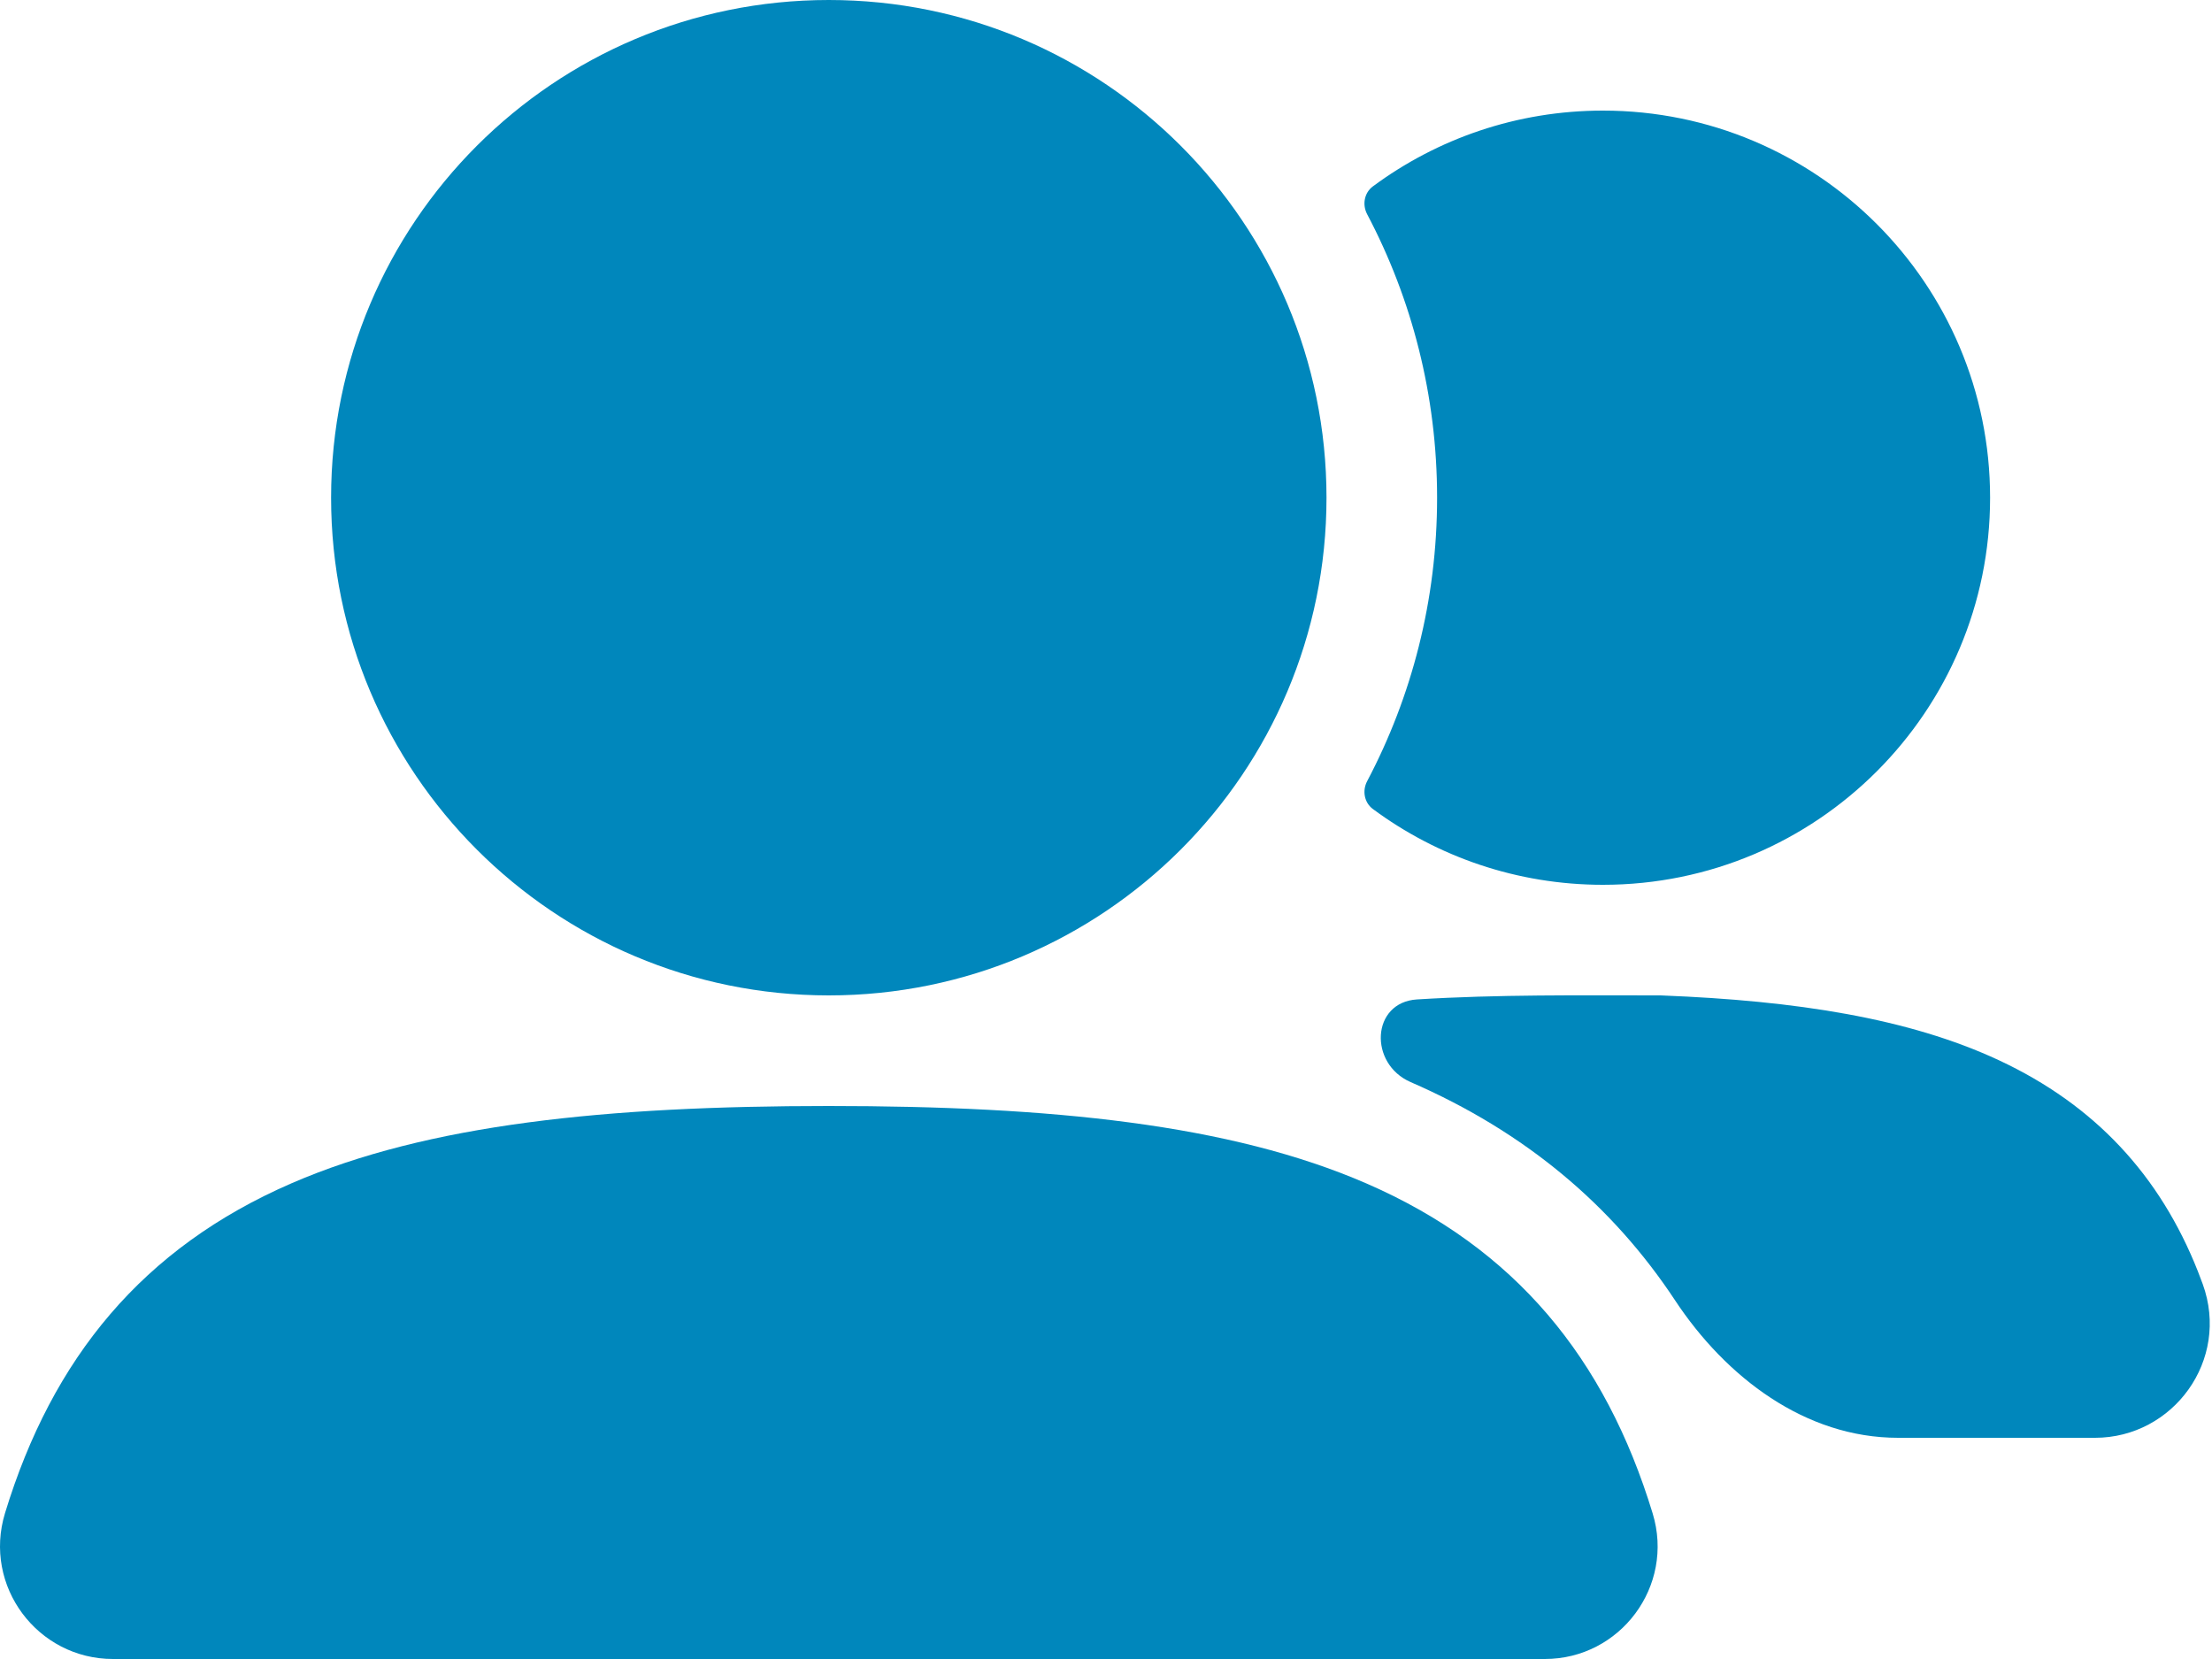 <?xml version="1.0" encoding="UTF-8"?> <svg xmlns="http://www.w3.org/2000/svg" width="880" height="660" viewBox="0 0 880 660" fill="none"> <path fill-rule="evenodd" clip-rule="evenodd" d="M131.721 198C131.721 88.648 220.368 0 329.721 0C439.074 0 527.721 88.648 527.721 198C527.721 307.353 439.074 396 329.721 396C220.368 396 131.721 307.353 131.721 198Z" fill="#0087BC"></path> <path d="M543.89 310.781C541.888 314.574 542.737 319.304 546.182 321.856C571.773 340.798 603.439 352 637.72 352C722.772 352 791.72 283.052 791.72 198C791.72 112.948 722.772 44 637.72 44C603.439 44 571.773 55.202 546.182 74.146C542.737 76.698 541.888 81.425 543.89 85.219C561.661 118.896 571.72 157.274 571.72 198C571.72 238.726 561.661 277.103 543.89 310.781Z" fill="#0087BC"></path> <path fill-rule="evenodd" clip-rule="evenodd" d="M115.931 470.769C170.155 447.234 241.301 440 329.719 440C418.214 440 489.41 447.247 543.653 470.835C602.741 496.527 638.654 540.289 657.477 602.078C666.299 631.039 644.545 660 614.568 660H44.953C14.94 660 -6.859 630.995 1.99 601.982C20.838 540.184 56.806 496.434 115.931 470.769Z" fill="#0087BC"></path> <path d="M563.735 397.602C545.519 398.732 544.45 423.205 561.187 430.483C607.053 450.428 641.588 479.789 666.356 517.264C686.68 548.016 718.241 572 755.1 572H833.446C864.563 572 887.267 541.081 876.32 510.875C875.69 509.137 875.035 507.412 874.357 505.701C859.292 467.658 833.468 439.652 795.232 421.802C759.332 405.042 714.391 398.125 661.446 396.035L660.574 396H659.708C628.52 396 595.947 395.6 563.735 397.602Z" fill="#0087BC"></path> </svg> 